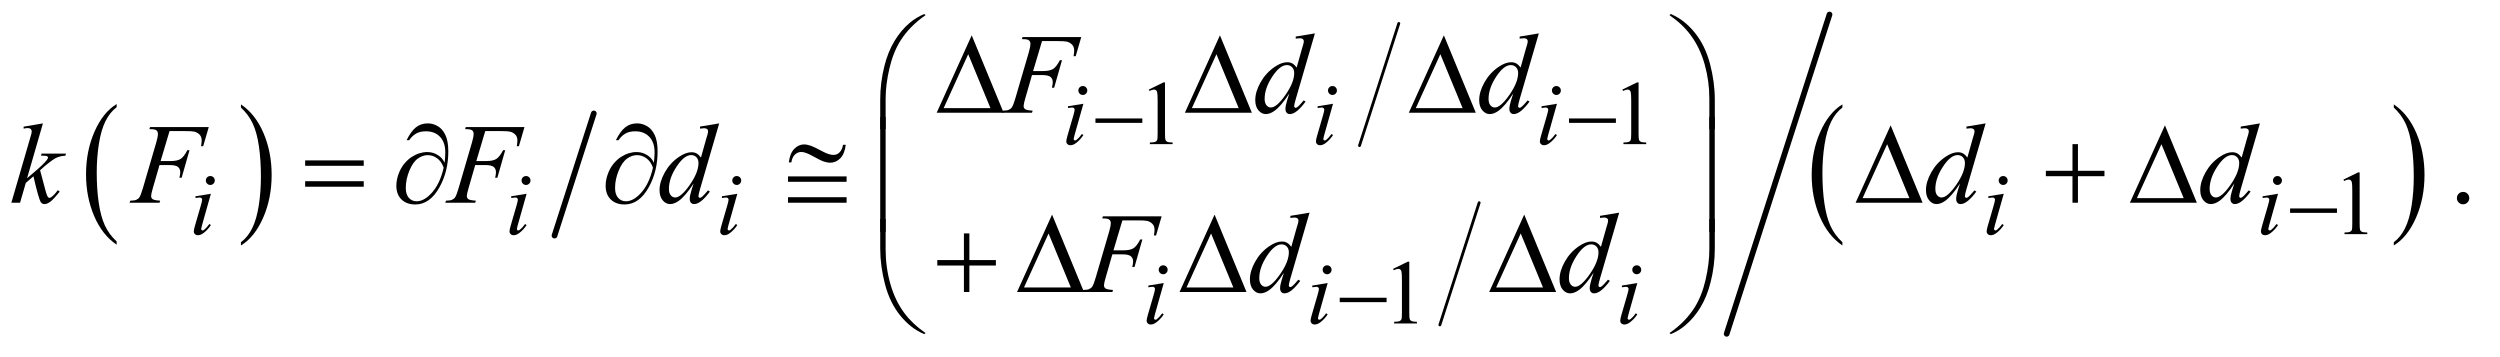 <?xml version="1.0" encoding="UTF-8"?>
<!DOCTYPE svg PUBLIC '-//W3C//DTD SVG 1.0//EN'
          'http://www.w3.org/TR/2001/REC-SVG-20010904/DTD/svg10.dtd'>
<svg stroke-dasharray="none" shape-rendering="auto" xmlns="http://www.w3.org/2000/svg" font-family="'Dialog'" text-rendering="auto" width="343" fill-opacity="1" color-interpolation="auto" color-rendering="auto" preserveAspectRatio="xMidYMid meet" font-size="12px" viewBox="0 0 343 49" fill="black" xmlns:xlink="http://www.w3.org/1999/xlink" stroke="black" image-rendering="auto" stroke-miterlimit="10" stroke-linecap="square" stroke-linejoin="miter" font-style="normal" stroke-width="1" height="49" stroke-dashoffset="0" font-weight="normal" stroke-opacity="1"
><!--Generated by the Batik Graphics2D SVG Generator--><defs id="genericDefs"
  /><g
  ><defs id="defs1"
    ><clipPath clipPathUnits="userSpaceOnUse" id="clipPath1"
      ><path d="M0.945 1.255 L218.358 1.255 L218.358 31.798 L0.945 31.798 L0.945 1.255 Z"
      /></clipPath
      ><clipPath clipPathUnits="userSpaceOnUse" id="clipPath2"
      ><path d="M30.176 40.082 L30.176 1015.918 L6976.292 1015.918 L6976.292 40.082 Z"
      /></clipPath
    ></defs
    ><g transform="scale(1.576,1.576) translate(-0.945,-1.255) matrix(0.031,0,0,0.031,0,0)"
    ><path d="M358.062 718.547 L358.062 727.672 Q317.406 700.125 294.742 646.828 Q272.078 593.531 272.078 530.156 Q272.078 464.25 295.914 410.109 Q319.75 355.969 358.062 332.656 L358.062 341.562 Q338.906 355.969 326.602 380.977 Q314.297 405.984 308.219 444.445 Q302.141 482.906 302.141 524.656 Q302.141 571.906 307.75 610.055 Q313.359 648.203 324.883 673.312 Q336.406 698.422 358.062 718.547 Z" stroke="none" clip-path="url(#clipPath2)"
    /></g
    ><g transform="matrix(0.049,0,0,0.049,-1.488,-1.977)"
    ><path d="M705.016 341.562 L705.016 332.656 Q745.656 360 768.32 413.297 Q790.984 466.594 790.984 529.953 Q790.984 595.859 767.156 650.109 Q743.328 704.359 705.016 727.672 L705.016 718.547 Q724.328 704.141 736.633 679.133 Q748.938 654.125 754.93 615.773 Q760.922 577.422 760.922 535.453 Q760.922 488.422 755.398 450.164 Q749.875 411.906 738.266 386.797 Q726.656 361.688 705.016 341.562 Z" stroke="none" clip-path="url(#clipPath2)"
    /></g
    ><g stroke-width="16" transform="matrix(0.049,0,0,0.049,-1.488,-1.977)" stroke-linejoin="round" stroke-linecap="round"
    ><line y2="700" fill="none" x1="1693" clip-path="url(#clipPath2)" x2="1583" y1="358"
    /></g
    ><g stroke-width="8" transform="matrix(0.049,0,0,0.049,-1.488,-1.977)" stroke-linejoin="round" stroke-linecap="round"
    ><line y2="448" fill="none" x1="3947" clip-path="url(#clipPath2)" x2="3837" y1="106"
    /></g
    ><g stroke-width="8" transform="matrix(0.049,0,0,0.049,-1.488,-1.977)" stroke-linejoin="round" stroke-linecap="round"
    ><line y2="950" fill="none" x1="4172" clip-path="url(#clipPath2)" x2="4062" y1="608"
    /></g
    ><g transform="matrix(0.049,0,0,0.049,-1.488,-1.977)"
    ><path d="M5189.062 718.547 L5189.062 727.672 Q5148.406 700.125 5125.742 646.828 Q5103.078 593.531 5103.078 530.156 Q5103.078 464.25 5126.914 410.109 Q5150.75 355.969 5189.062 332.656 L5189.062 341.562 Q5169.906 355.969 5157.602 380.977 Q5145.297 405.984 5139.219 444.445 Q5133.141 482.906 5133.141 524.656 Q5133.141 571.906 5138.75 610.055 Q5144.359 648.203 5155.883 673.312 Q5167.406 698.422 5189.062 718.547 Z" stroke="none" clip-path="url(#clipPath2)"
    /></g
    ><g transform="matrix(0.049,0,0,0.049,-1.488,-1.977)"
    ><path d="M6733.016 341.562 L6733.016 332.656 Q6773.656 360 6796.32 413.297 Q6818.984 466.594 6818.984 529.953 Q6818.984 595.859 6795.156 650.109 Q6771.328 704.359 6733.016 727.672 L6733.016 718.547 Q6752.328 704.141 6764.633 679.133 Q6776.938 654.125 6782.93 615.773 Q6788.922 577.422 6788.922 535.453 Q6788.922 488.422 6783.398 450.164 Q6777.875 411.906 6766.266 386.797 Q6754.656 361.688 6733.016 341.562 Z" stroke="none" clip-path="url(#clipPath2)"
    /></g
    ><g stroke-width="16" transform="matrix(0.049,0,0,0.049,-1.488,-1.977)" stroke-linejoin="round" stroke-linecap="round"
    ><line y2="975" fill="none" x1="5153" clip-path="url(#clipPath2)" x2="4865" y1="81"
    /></g
    ><g transform="matrix(0.049,0,0,0.049,-1.488,-1.977)"
    ><path d="M3247 291.125 L3288.25 271 L3292.375 271 L3292.375 414.125 Q3292.375 428.375 3293.562 431.875 Q3294.75 435.375 3298.5 437.25 Q3302.25 439.125 3313.75 439.375 L3313.75 444 L3250 444 L3250 439.375 Q3262 439.125 3265.5 437.312 Q3269 435.5 3270.375 432.438 Q3271.75 429.375 3271.75 414.125 L3271.75 322.625 Q3271.75 304.125 3270.5 298.875 Q3269.625 294.875 3267.312 293 Q3265 291.125 3261.75 291.125 Q3257.125 291.125 3248.875 295 L3247 291.125 ZM4573 291.125 L4614.25 271 L4618.375 271 L4618.375 414.125 Q4618.375 428.375 4619.562 431.875 Q4620.75 435.375 4624.5 437.25 Q4628.25 439.125 4639.75 439.375 L4639.75 444 L4576 444 L4576 439.375 Q4588 439.125 4591.5 437.312 Q4595 435.5 4596.375 432.438 Q4597.75 429.375 4597.75 414.125 L4597.75 322.625 Q4597.75 304.125 4596.5 298.875 Q4595.625 294.875 4593.312 293 Q4591 291.125 4587.75 291.125 Q4583.125 291.125 4574.875 295 L4573 291.125 Z" stroke="none" clip-path="url(#clipPath2)"
    /></g
    ><g transform="matrix(0.049,0,0,0.049,-1.488,-1.977)"
    ><path d="M6592 543.125 L6633.25 523 L6637.375 523 L6637.375 666.125 Q6637.375 680.375 6638.562 683.875 Q6639.75 687.375 6643.5 689.25 Q6647.25 691.125 6658.75 691.375 L6658.75 696 L6595 696 L6595 691.375 Q6607 691.125 6610.5 689.312 Q6614 687.5 6615.375 684.438 Q6616.75 681.375 6616.75 666.125 L6616.75 574.625 Q6616.75 556.125 6615.5 550.875 Q6614.625 546.875 6612.312 545 Q6610 543.125 6606.75 543.125 Q6602.125 543.125 6593.875 547 L6592 543.125 Z" stroke="none" clip-path="url(#clipPath2)"
    /></g
    ><g transform="matrix(0.049,0,0,0.049,-1.488,-1.977)"
    ><path d="M3931 793.125 L3972.25 773 L3976.375 773 L3976.375 916.125 Q3976.375 930.375 3977.562 933.875 Q3978.75 937.375 3982.5 939.25 Q3986.25 941.125 3997.75 941.375 L3997.75 946 L3934 946 L3934 941.375 Q3946 941.125 3949.5 939.312 Q3953 937.5 3954.375 934.438 Q3955.75 931.375 3955.75 916.125 L3955.75 824.625 Q3955.75 806.125 3954.5 800.875 Q3953.625 796.875 3951.312 795 Q3949 793.125 3945.75 793.125 Q3941.125 793.125 3932.875 797 L3931 793.125 Z" stroke="none" clip-path="url(#clipPath2)"
    /></g
    ><g transform="matrix(0.049,0,0,0.049,-1.488,-1.977)"
    ><path d="M6927 577.688 Q6934.344 577.688 6939.344 582.766 Q6944.344 587.844 6944.344 595.031 Q6944.344 602.219 6939.266 607.297 Q6934.188 612.375 6927 612.375 Q6919.812 612.375 6914.734 607.297 Q6909.656 602.219 6909.656 595.031 Q6909.656 587.688 6914.734 582.688 Q6919.812 577.688 6927 577.688 Z" stroke="none" clip-path="url(#clipPath2)"
    /></g
    ><g transform="matrix(0.049,0,0,0.049,-1.488,-1.977)"
    ><path d="M3062.25 281.25 Q3067.5 281.25 3071.125 284.875 Q3074.75 288.5 3074.75 293.75 Q3074.75 298.875 3071.062 302.562 Q3067.375 306.25 3062.25 306.25 Q3057.125 306.25 3053.438 302.562 Q3049.75 298.875 3049.75 293.75 Q3049.75 288.5 3053.375 284.875 Q3057 281.25 3062.25 281.25 ZM3063.875 330.875 L3039.125 418.5 Q3036.625 427.375 3036.625 429.125 Q3036.625 431.125 3037.812 432.375 Q3039 433.625 3040.625 433.625 Q3042.5 433.625 3045.125 431.625 Q3052.25 426 3059.5 415.625 L3063.875 418.5 Q3055.375 431.5 3043.875 440.375 Q3035.375 447 3027.625 447 Q3022.5 447 3019.25 443.938 Q3016 440.875 3016 436.25 Q3016 431.625 3019.125 420.875 L3035.375 364.875 Q3039.375 351.125 3039.375 347.625 Q3039.375 344.875 3037.438 343.125 Q3035.5 341.375 3032.125 341.375 Q3029.375 341.375 3020.75 342.75 L3020.75 337.875 L3063.875 330.875 ZM3761.25 281.25 Q3766.5 281.25 3770.125 284.875 Q3773.75 288.5 3773.75 293.75 Q3773.75 298.875 3770.062 302.562 Q3766.375 306.25 3761.25 306.25 Q3756.125 306.25 3752.438 302.562 Q3748.75 298.875 3748.75 293.75 Q3748.75 288.5 3752.375 284.875 Q3756 281.25 3761.25 281.25 ZM3762.875 330.875 L3738.125 418.5 Q3735.625 427.375 3735.625 429.125 Q3735.625 431.125 3736.812 432.375 Q3738 433.625 3739.625 433.625 Q3741.5 433.625 3744.125 431.625 Q3751.25 426 3758.5 415.625 L3762.875 418.5 Q3754.375 431.5 3742.875 440.375 Q3734.375 447 3726.625 447 Q3721.5 447 3718.25 443.938 Q3715 440.875 3715 436.25 Q3715 431.625 3718.125 420.875 L3734.375 364.875 Q3738.375 351.125 3738.375 347.625 Q3738.375 344.875 3736.438 343.125 Q3734.5 341.375 3731.125 341.375 Q3728.375 341.375 3719.75 342.75 L3719.75 337.875 L3762.875 330.875 ZM4388.25 281.25 Q4393.5 281.25 4397.125 284.875 Q4400.75 288.5 4400.75 293.75 Q4400.75 298.875 4397.062 302.562 Q4393.375 306.25 4388.25 306.25 Q4383.125 306.25 4379.438 302.562 Q4375.75 298.875 4375.75 293.75 Q4375.75 288.5 4379.375 284.875 Q4383 281.25 4388.25 281.25 ZM4389.875 330.875 L4365.125 418.5 Q4362.625 427.375 4362.625 429.125 Q4362.625 431.125 4363.812 432.375 Q4365 433.625 4366.625 433.625 Q4368.5 433.625 4371.125 431.625 Q4378.25 426 4385.5 415.625 L4389.875 418.5 Q4381.375 431.5 4369.875 440.375 Q4361.375 447 4353.625 447 Q4348.5 447 4345.25 443.938 Q4342 440.875 4342 436.25 Q4342 431.625 4345.125 420.875 L4361.375 364.875 Q4365.375 351.125 4365.375 347.625 Q4365.375 344.875 4363.438 343.125 Q4361.5 341.375 4358.125 341.375 Q4355.375 341.375 4346.75 342.75 L4346.75 337.875 L4389.875 330.875 Z" stroke="none" clip-path="url(#clipPath2)"
    /></g
    ><g transform="matrix(0.049,0,0,0.049,-1.488,-1.977)"
    ><path d="M619.25 533.25 Q624.5 533.25 628.125 536.875 Q631.75 540.5 631.75 545.75 Q631.75 550.875 628.062 554.562 Q624.375 558.25 619.25 558.25 Q614.125 558.25 610.438 554.562 Q606.75 550.875 606.75 545.75 Q606.75 540.5 610.375 536.875 Q614 533.25 619.25 533.25 ZM620.875 582.875 L596.125 670.5 Q593.625 679.375 593.625 681.125 Q593.625 683.125 594.812 684.375 Q596 685.625 597.625 685.625 Q599.5 685.625 602.125 683.625 Q609.25 678 616.5 667.625 L620.875 670.5 Q612.375 683.5 600.875 692.375 Q592.375 699 584.625 699 Q579.5 699 576.25 695.938 Q573 692.875 573 688.25 Q573 683.625 576.125 672.875 L592.375 616.875 Q596.375 603.125 596.375 599.625 Q596.375 596.875 594.438 595.125 Q592.5 593.375 589.125 593.375 Q586.375 593.375 577.75 594.75 L577.75 589.875 L620.875 582.875 ZM1503.25 533.25 Q1508.5 533.25 1512.125 536.875 Q1515.75 540.5 1515.75 545.75 Q1515.75 550.875 1512.062 554.562 Q1508.375 558.25 1503.25 558.25 Q1498.125 558.25 1494.438 554.562 Q1490.75 550.875 1490.75 545.75 Q1490.75 540.5 1494.375 536.875 Q1498 533.25 1503.25 533.25 ZM1504.875 582.875 L1480.125 670.5 Q1477.625 679.375 1477.625 681.125 Q1477.625 683.125 1478.812 684.375 Q1480 685.625 1481.625 685.625 Q1483.5 685.625 1486.125 683.625 Q1493.25 678 1500.5 667.625 L1504.875 670.5 Q1496.375 683.5 1484.875 692.375 Q1476.375 699 1468.625 699 Q1463.5 699 1460.25 695.938 Q1457 692.875 1457 688.25 Q1457 683.625 1460.125 672.875 L1476.375 616.875 Q1480.375 603.125 1480.375 599.625 Q1480.375 596.875 1478.438 595.125 Q1476.5 593.375 1473.125 593.375 Q1470.375 593.375 1461.75 594.75 L1461.75 589.875 L1504.875 582.875 ZM2093.25 533.25 Q2098.5 533.25 2102.125 536.875 Q2105.75 540.5 2105.75 545.75 Q2105.75 550.875 2102.062 554.562 Q2098.375 558.25 2093.25 558.25 Q2088.125 558.25 2084.438 554.562 Q2080.75 550.875 2080.75 545.75 Q2080.75 540.5 2084.375 536.875 Q2088 533.25 2093.25 533.25 ZM2094.875 582.875 L2070.125 670.5 Q2067.625 679.375 2067.625 681.125 Q2067.625 683.125 2068.812 684.375 Q2070 685.625 2071.625 685.625 Q2073.5 685.625 2076.125 683.625 Q2083.25 678 2090.5 667.625 L2094.875 670.5 Q2086.375 683.5 2074.875 692.375 Q2066.375 699 2058.625 699 Q2053.5 699 2050.25 695.938 Q2047 692.875 2047 688.25 Q2047 683.625 2050.125 672.875 L2066.375 616.875 Q2070.375 603.125 2070.375 599.625 Q2070.375 596.875 2068.438 595.125 Q2066.5 593.375 2063.125 593.375 Q2060.375 593.375 2051.75 594.75 L2051.75 589.875 L2094.875 582.875 ZM5639.25 533.25 Q5644.5 533.25 5648.125 536.875 Q5651.75 540.5 5651.75 545.75 Q5651.75 550.875 5648.062 554.562 Q5644.375 558.25 5639.25 558.25 Q5634.125 558.25 5630.438 554.562 Q5626.75 550.875 5626.75 545.75 Q5626.75 540.5 5630.375 536.875 Q5634 533.25 5639.25 533.25 ZM5640.875 582.875 L5616.125 670.5 Q5613.625 679.375 5613.625 681.125 Q5613.625 683.125 5614.812 684.375 Q5616 685.625 5617.625 685.625 Q5619.5 685.625 5622.125 683.625 Q5629.25 678 5636.5 667.625 L5640.875 670.5 Q5632.375 683.5 5620.875 692.375 Q5612.375 699 5604.625 699 Q5599.5 699 5596.25 695.938 Q5593 692.875 5593 688.25 Q5593 683.625 5596.125 672.875 L5612.375 616.875 Q5616.375 603.125 5616.375 599.625 Q5616.375 596.875 5614.438 595.125 Q5612.5 593.375 5609.125 593.375 Q5606.375 593.375 5597.75 594.75 L5597.75 589.875 L5640.875 582.875 ZM6407.25 533.25 Q6412.5 533.25 6416.125 536.875 Q6419.75 540.5 6419.75 545.75 Q6419.75 550.875 6416.062 554.562 Q6412.375 558.25 6407.25 558.25 Q6402.125 558.25 6398.438 554.562 Q6394.75 550.875 6394.75 545.75 Q6394.75 540.5 6398.375 536.875 Q6402 533.25 6407.25 533.25 ZM6408.875 582.875 L6384.125 670.5 Q6381.625 679.375 6381.625 681.125 Q6381.625 683.125 6382.812 684.375 Q6384 685.625 6385.625 685.625 Q6387.5 685.625 6390.125 683.625 Q6397.25 678 6404.5 667.625 L6408.875 670.5 Q6400.375 683.5 6388.875 692.375 Q6380.375 699 6372.625 699 Q6367.5 699 6364.25 695.938 Q6361 692.875 6361 688.25 Q6361 683.625 6364.125 672.875 L6380.375 616.875 Q6384.375 603.125 6384.375 599.625 Q6384.375 596.875 6382.438 595.125 Q6380.5 593.375 6377.125 593.375 Q6374.375 593.375 6365.75 594.75 L6365.75 589.875 L6408.875 582.875 Z" stroke="none" clip-path="url(#clipPath2)"
    /></g
    ><g transform="matrix(0.049,0,0,0.049,-1.488,-1.977)"
    ><path d="M3287.25 783.25 Q3292.5 783.25 3296.125 786.875 Q3299.75 790.5 3299.75 795.75 Q3299.75 800.875 3296.062 804.562 Q3292.375 808.25 3287.25 808.25 Q3282.125 808.25 3278.438 804.562 Q3274.75 800.875 3274.75 795.75 Q3274.75 790.5 3278.375 786.875 Q3282 783.25 3287.25 783.25 ZM3288.875 832.875 L3264.125 920.5 Q3261.625 929.375 3261.625 931.125 Q3261.625 933.125 3262.812 934.375 Q3264 935.625 3265.625 935.625 Q3267.5 935.625 3270.125 933.625 Q3277.25 928 3284.5 917.625 L3288.875 920.5 Q3280.375 933.5 3268.875 942.375 Q3260.375 949 3252.625 949 Q3247.5 949 3244.25 945.938 Q3241 942.875 3241 938.25 Q3241 933.625 3244.125 922.875 L3260.375 866.875 Q3264.375 853.125 3264.375 849.625 Q3264.375 846.875 3262.438 845.125 Q3260.5 843.375 3257.125 843.375 Q3254.375 843.375 3245.75 844.75 L3245.75 839.875 L3288.875 832.875 ZM3746.25 783.25 Q3751.5 783.25 3755.125 786.875 Q3758.75 790.5 3758.75 795.75 Q3758.75 800.875 3755.062 804.562 Q3751.375 808.25 3746.25 808.25 Q3741.125 808.25 3737.438 804.562 Q3733.75 800.875 3733.75 795.75 Q3733.75 790.5 3737.375 786.875 Q3741 783.25 3746.25 783.25 ZM3747.875 832.875 L3723.125 920.5 Q3720.625 929.375 3720.625 931.125 Q3720.625 933.125 3721.812 934.375 Q3723 935.625 3724.625 935.625 Q3726.5 935.625 3729.125 933.625 Q3736.25 928 3743.5 917.625 L3747.875 920.5 Q3739.375 933.5 3727.875 942.375 Q3719.375 949 3711.625 949 Q3706.5 949 3703.25 945.938 Q3700 942.875 3700 938.25 Q3700 933.625 3703.125 922.875 L3719.375 866.875 Q3723.375 853.125 3723.375 849.625 Q3723.375 846.875 3721.438 845.125 Q3719.5 843.375 3716.125 843.375 Q3713.375 843.375 3704.75 844.75 L3704.75 839.875 L3747.875 832.875 ZM4613.25 783.25 Q4618.5 783.25 4622.125 786.875 Q4625.75 790.5 4625.75 795.75 Q4625.75 800.875 4622.062 804.562 Q4618.375 808.25 4613.25 808.25 Q4608.125 808.25 4604.438 804.562 Q4600.75 800.875 4600.75 795.75 Q4600.75 790.5 4604.375 786.875 Q4608 783.25 4613.25 783.25 ZM4614.875 832.875 L4590.125 920.5 Q4587.625 929.375 4587.625 931.125 Q4587.625 933.125 4588.812 934.375 Q4590 935.625 4591.625 935.625 Q4593.5 935.625 4596.125 933.625 Q4603.25 928 4610.5 917.625 L4614.875 920.5 Q4606.375 933.5 4594.875 942.375 Q4586.375 949 4578.625 949 Q4573.5 949 4570.25 945.938 Q4567 942.875 4567 938.25 Q4567 933.625 4570.125 922.875 L4586.375 866.875 Q4590.375 853.125 4590.375 849.625 Q4590.375 846.875 4588.438 845.125 Q4586.5 843.375 4583.125 843.375 Q4580.375 843.375 4571.75 844.75 L4571.75 839.875 L4614.875 832.875 Z" stroke="none" clip-path="url(#clipPath2)"
    /></g
    ><g transform="matrix(0.049,0,0,0.049,-1.488,-1.977)"
    ><path d="M2948.062 155.375 L2923.062 239.281 L2950.875 239.281 Q2969.625 239.281 2978.922 233.5 Q2988.219 227.719 2998.062 208.812 L3004 208.812 L2981.969 286 L2975.719 286 Q2978.062 276.625 2978.062 270.531 Q2978.062 261 2971.734 255.766 Q2965.406 250.531 2948.062 250.531 L2919.938 250.531 L2901.5 314.438 Q2896.5 331.469 2896.5 337.094 Q2896.5 342.875 2900.797 346 Q2905.094 349.125 2921.812 350.219 L2919.938 356 L2836.188 356 L2838.219 350.219 Q2850.406 349.906 2854.469 348.031 Q2860.719 345.375 2863.688 340.844 Q2867.906 334.438 2873.688 314.438 L2911.031 186.781 Q2915.562 171.312 2915.562 162.562 Q2915.562 158.5 2913.531 155.609 Q2911.5 152.719 2907.516 151.312 Q2903.531 149.906 2891.656 149.906 L2893.531 144.125 L3057.906 144.125 L3042.281 197.719 L3036.344 197.719 Q3038.062 188.031 3038.062 181.781 Q3038.062 171.469 3032.359 165.453 Q3026.656 159.438 3017.75 156.938 Q3011.5 155.375 2989.781 155.375 L2948.062 155.375 ZM3712.125 133.812 L3658.375 318.188 Q3654 333.188 3654 337.875 Q3654 339.438 3655.328 340.844 Q3656.656 342.25 3658.062 342.25 Q3660.094 342.25 3662.906 340.219 Q3668.219 336.469 3680.719 321.469 L3686.031 324.75 Q3674.781 340.375 3663.297 350.062 Q3651.812 359.75 3641.812 359.75 Q3636.5 359.75 3633.062 356 Q3629.625 352.25 3629.625 345.375 Q3629.625 336.469 3634.312 321.469 L3640.406 302.094 Q3617.75 337.094 3599.156 350.531 Q3586.344 359.75 3574.625 359.75 Q3562.75 359.75 3553.922 349.203 Q3545.094 338.656 3545.094 320.531 Q3545.094 297.25 3559.938 270.844 Q3574.781 244.438 3599.156 227.875 Q3618.375 214.594 3634.469 214.594 Q3642.906 214.594 3649 218.031 Q3655.094 221.469 3661.031 229.438 L3676.344 175.062 Q3678.062 169.281 3679.156 165.844 Q3681.031 159.594 3681.031 155.531 Q3681.031 152.25 3678.688 150.062 Q3675.406 147.406 3670.25 147.406 Q3666.656 147.406 3658.375 148.5 L3658.375 142.719 L3712.125 133.812 ZM3654.156 244.75 Q3654.156 234.75 3648.375 228.656 Q3642.594 222.562 3633.688 222.562 Q3614 222.562 3592.672 255.062 Q3571.344 287.562 3571.344 317.25 Q3571.344 328.969 3576.5 335.141 Q3581.656 341.312 3588.844 341.312 Q3605.094 341.312 3629.625 306.156 Q3654.156 271 3654.156 244.75 ZM4339.125 133.812 L4285.375 318.188 Q4281 333.188 4281 337.875 Q4281 339.438 4282.328 340.844 Q4283.656 342.25 4285.062 342.25 Q4287.094 342.25 4289.906 340.219 Q4295.219 336.469 4307.719 321.469 L4313.031 324.75 Q4301.781 340.375 4290.297 350.062 Q4278.812 359.75 4268.812 359.75 Q4263.5 359.75 4260.062 356 Q4256.625 352.25 4256.625 345.375 Q4256.625 336.469 4261.312 321.469 L4267.406 302.094 Q4244.75 337.094 4226.156 350.531 Q4213.344 359.75 4201.625 359.75 Q4189.75 359.75 4180.922 349.203 Q4172.094 338.656 4172.094 320.531 Q4172.094 297.25 4186.938 270.844 Q4201.781 244.438 4226.156 227.875 Q4245.375 214.594 4261.469 214.594 Q4269.906 214.594 4276 218.031 Q4282.094 221.469 4288.031 229.438 L4303.344 175.062 Q4305.062 169.281 4306.156 165.844 Q4308.031 159.594 4308.031 155.531 Q4308.031 152.25 4305.688 150.062 Q4302.406 147.406 4297.25 147.406 Q4293.656 147.406 4285.375 148.5 L4285.375 142.719 L4339.125 133.812 ZM4281.156 244.75 Q4281.156 234.75 4275.375 228.656 Q4269.594 222.562 4260.688 222.562 Q4241 222.562 4219.672 255.062 Q4198.344 287.562 4198.344 317.25 Q4198.344 328.969 4203.5 335.141 Q4208.656 341.312 4215.844 341.312 Q4232.094 341.312 4256.625 306.156 Q4281.156 271 4281.156 244.75 Z" stroke="none" clip-path="url(#clipPath2)"
    /></g
    ><g transform="matrix(0.049,0,0,0.049,-1.488,-1.977)"
    ><path d="M150.562 385.812 L106.188 539.406 L124 524.25 Q153.219 499.562 161.969 487.688 Q164.781 483.781 164.781 481.75 Q164.781 480.344 163.844 479.094 Q162.906 477.844 160.172 477.062 Q157.438 476.281 150.562 476.281 L145.094 476.281 L146.812 470.344 L215.094 470.344 L213.531 476.281 Q201.812 476.906 193.297 479.953 Q184.781 483 176.812 488.938 Q161.031 500.656 156.031 505.188 L142.594 517.062 Q146.031 528.312 151.031 548.469 Q159.469 581.906 162.438 588.156 Q165.406 594.406 168.531 594.406 Q171.188 594.406 174.781 591.75 Q182.906 585.812 192.125 572.844 L197.594 576.75 Q180.562 598.156 171.5 604.953 Q162.438 611.75 154.938 611.75 Q148.375 611.75 144.781 606.594 Q138.531 597.375 124 533.938 L102.594 552.531 L86.5 608 L62.125 608 L114 429.719 L118.375 414.562 Q119.156 410.656 119.156 407.688 Q119.156 403.938 116.266 401.438 Q113.375 398.938 107.906 398.938 Q104.312 398.938 96.5 400.5 L96.5 395.031 L150.562 385.812 ZM505.062 407.375 L480.062 491.281 L507.875 491.281 Q526.625 491.281 535.922 485.5 Q545.219 479.719 555.062 460.812 L561 460.812 L538.969 538 L532.719 538 Q535.062 528.625 535.062 522.531 Q535.062 513 528.734 507.766 Q522.406 502.531 505.062 502.531 L476.938 502.531 L458.5 566.438 Q453.5 583.469 453.5 589.094 Q453.5 594.875 457.797 598 Q462.094 601.125 478.812 602.219 L476.938 608 L393.188 608 L395.219 602.219 Q407.406 601.906 411.469 600.031 Q417.719 597.375 420.688 592.844 Q424.906 586.438 430.688 566.438 L468.031 438.781 Q472.562 423.312 472.562 414.562 Q472.562 410.5 470.531 407.609 Q468.5 404.719 464.516 403.312 Q460.531 401.906 448.656 401.906 L450.531 396.125 L614.906 396.125 L599.281 449.719 L593.344 449.719 Q595.062 440.031 595.062 433.781 Q595.062 423.469 589.359 417.453 Q583.656 411.438 574.75 408.938 Q568.5 407.375 546.781 407.375 L505.062 407.375 ZM1389.062 407.375 L1364.062 491.281 L1391.875 491.281 Q1410.625 491.281 1419.922 485.5 Q1429.219 479.719 1439.062 460.812 L1445 460.812 L1422.969 538 L1416.719 538 Q1419.062 528.625 1419.062 522.531 Q1419.062 513 1412.734 507.766 Q1406.406 502.531 1389.062 502.531 L1360.938 502.531 L1342.5 566.438 Q1337.5 583.469 1337.5 589.094 Q1337.5 594.875 1341.797 598 Q1346.094 601.125 1362.812 602.219 L1360.938 608 L1277.188 608 L1279.219 602.219 Q1291.406 601.906 1295.469 600.031 Q1301.719 597.375 1304.688 592.844 Q1308.906 586.438 1314.688 566.438 L1352.031 438.781 Q1356.562 423.312 1356.562 414.562 Q1356.562 410.5 1354.531 407.609 Q1352.5 404.719 1348.516 403.312 Q1344.531 401.906 1332.656 401.906 L1334.531 396.125 L1498.906 396.125 L1483.281 449.719 L1477.344 449.719 Q1479.062 440.031 1479.062 433.781 Q1479.062 423.469 1473.359 417.453 Q1467.656 411.438 1458.75 408.938 Q1452.5 407.375 1430.781 407.375 L1389.062 407.375 ZM2044.125 385.812 L1990.375 570.188 Q1986 585.188 1986 589.875 Q1986 591.438 1987.328 592.844 Q1988.656 594.25 1990.062 594.25 Q1992.094 594.25 1994.906 592.219 Q2000.219 588.469 2012.719 573.469 L2018.031 576.75 Q2006.781 592.375 1995.297 602.062 Q1983.812 611.75 1973.812 611.75 Q1968.5 611.75 1965.062 608 Q1961.625 604.25 1961.625 597.375 Q1961.625 588.469 1966.312 573.469 L1972.406 554.094 Q1949.75 589.094 1931.156 602.531 Q1918.344 611.75 1906.625 611.75 Q1894.75 611.75 1885.922 601.203 Q1877.094 590.656 1877.094 572.531 Q1877.094 549.25 1891.938 522.844 Q1906.781 496.438 1931.156 479.875 Q1950.375 466.594 1966.469 466.594 Q1974.906 466.594 1981 470.031 Q1987.094 473.469 1993.031 481.438 L2008.344 427.062 Q2010.062 421.281 2011.156 417.844 Q2013.031 411.594 2013.031 407.531 Q2013.031 404.25 2010.688 402.062 Q2007.406 399.406 2002.25 399.406 Q1998.656 399.406 1990.375 400.5 L1990.375 394.719 L2044.125 385.812 ZM1986.156 496.75 Q1986.156 486.75 1980.375 480.656 Q1974.594 474.562 1965.688 474.562 Q1946 474.562 1924.672 507.062 Q1903.344 539.562 1903.344 569.25 Q1903.344 580.969 1908.5 587.141 Q1913.656 593.312 1920.844 593.312 Q1937.094 593.312 1961.625 558.156 Q1986.156 523 1986.156 496.75 ZM5590.125 385.812 L5536.375 570.188 Q5532 585.188 5532 589.875 Q5532 591.438 5533.328 592.844 Q5534.656 594.25 5536.062 594.25 Q5538.094 594.25 5540.906 592.219 Q5546.219 588.469 5558.719 573.469 L5564.031 576.75 Q5552.781 592.375 5541.297 602.062 Q5529.812 611.75 5519.812 611.75 Q5514.5 611.75 5511.062 608 Q5507.625 604.25 5507.625 597.375 Q5507.625 588.469 5512.312 573.469 L5518.406 554.094 Q5495.75 589.094 5477.156 602.531 Q5464.344 611.75 5452.625 611.75 Q5440.75 611.75 5431.922 601.203 Q5423.094 590.656 5423.094 572.531 Q5423.094 549.25 5437.938 522.844 Q5452.781 496.438 5477.156 479.875 Q5496.375 466.594 5512.469 466.594 Q5520.906 466.594 5527 470.031 Q5533.094 473.469 5539.031 481.438 L5554.344 427.062 Q5556.062 421.281 5557.156 417.844 Q5559.031 411.594 5559.031 407.531 Q5559.031 404.25 5556.688 402.062 Q5553.406 399.406 5548.25 399.406 Q5544.656 399.406 5536.375 400.5 L5536.375 394.719 L5590.125 385.812 ZM5532.156 496.75 Q5532.156 486.75 5526.375 480.656 Q5520.594 474.562 5511.688 474.562 Q5492 474.562 5470.672 507.062 Q5449.344 539.562 5449.344 569.25 Q5449.344 580.969 5454.5 587.141 Q5459.656 593.312 5466.844 593.312 Q5483.094 593.312 5507.625 558.156 Q5532.156 523 5532.156 496.75 ZM6358.125 385.812 L6304.375 570.188 Q6300 585.188 6300 589.875 Q6300 591.438 6301.328 592.844 Q6302.656 594.25 6304.062 594.25 Q6306.094 594.25 6308.906 592.219 Q6314.219 588.469 6326.719 573.469 L6332.031 576.75 Q6320.781 592.375 6309.297 602.062 Q6297.812 611.75 6287.812 611.75 Q6282.5 611.75 6279.062 608 Q6275.625 604.25 6275.625 597.375 Q6275.625 588.469 6280.312 573.469 L6286.406 554.094 Q6263.75 589.094 6245.156 602.531 Q6232.344 611.75 6220.625 611.75 Q6208.75 611.75 6199.922 601.203 Q6191.094 590.656 6191.094 572.531 Q6191.094 549.25 6205.938 522.844 Q6220.781 496.438 6245.156 479.875 Q6264.375 466.594 6280.469 466.594 Q6288.906 466.594 6295 470.031 Q6301.094 473.469 6307.031 481.438 L6322.344 427.062 Q6324.062 421.281 6325.156 417.844 Q6327.031 411.594 6327.031 407.531 Q6327.031 404.25 6324.688 402.062 Q6321.406 399.406 6316.25 399.406 Q6312.656 399.406 6304.375 400.5 L6304.375 394.719 L6358.125 385.812 ZM6300.156 496.75 Q6300.156 486.75 6294.375 480.656 Q6288.594 474.562 6279.688 474.562 Q6260 474.562 6238.672 507.062 Q6217.344 539.562 6217.344 569.25 Q6217.344 580.969 6222.5 587.141 Q6227.656 593.312 6234.844 593.312 Q6251.094 593.312 6275.625 558.156 Q6300.156 523 6300.156 496.75 Z" stroke="none" clip-path="url(#clipPath2)"
    /></g
    ><g transform="matrix(0.049,0,0,0.049,-1.488,-1.977)"
    ><path d="M3173.062 657.375 L3148.062 741.281 L3175.875 741.281 Q3194.625 741.281 3203.922 735.5 Q3213.219 729.719 3223.062 710.812 L3229 710.812 L3206.969 788 L3200.719 788 Q3203.062 778.625 3203.062 772.531 Q3203.062 763 3196.734 757.766 Q3190.406 752.531 3173.062 752.531 L3144.938 752.531 L3126.5 816.438 Q3121.5 833.469 3121.5 839.094 Q3121.5 844.875 3125.797 848 Q3130.094 851.125 3146.812 852.219 L3144.938 858 L3061.188 858 L3063.219 852.219 Q3075.406 851.906 3079.469 850.031 Q3085.719 847.375 3088.688 842.844 Q3092.906 836.438 3098.688 816.438 L3136.031 688.781 Q3140.562 673.312 3140.562 664.562 Q3140.562 660.5 3138.531 657.609 Q3136.5 654.719 3132.516 653.312 Q3128.531 651.906 3116.656 651.906 L3118.531 646.125 L3282.906 646.125 L3267.281 699.719 L3261.344 699.719 Q3263.062 690.031 3263.062 683.781 Q3263.062 673.469 3257.359 667.453 Q3251.656 661.438 3242.75 658.938 Q3236.5 657.375 3214.781 657.375 L3173.062 657.375 ZM3697.125 635.812 L3643.375 820.188 Q3639 835.188 3639 839.875 Q3639 841.438 3640.328 842.844 Q3641.656 844.25 3643.062 844.25 Q3645.094 844.25 3647.906 842.219 Q3653.219 838.469 3665.719 823.469 L3671.031 826.75 Q3659.781 842.375 3648.297 852.062 Q3636.812 861.75 3626.812 861.75 Q3621.5 861.75 3618.062 858 Q3614.625 854.25 3614.625 847.375 Q3614.625 838.469 3619.312 823.469 L3625.406 804.094 Q3602.75 839.094 3584.156 852.531 Q3571.344 861.75 3559.625 861.75 Q3547.75 861.75 3538.922 851.203 Q3530.094 840.656 3530.094 822.531 Q3530.094 799.25 3544.938 772.844 Q3559.781 746.438 3584.156 729.875 Q3603.375 716.594 3619.469 716.594 Q3627.906 716.594 3634 720.031 Q3640.094 723.469 3646.031 731.438 L3661.344 677.062 Q3663.062 671.281 3664.156 667.844 Q3666.031 661.594 3666.031 657.531 Q3666.031 654.25 3663.688 652.062 Q3660.406 649.406 3655.25 649.406 Q3651.656 649.406 3643.375 650.5 L3643.375 644.719 L3697.125 635.812 ZM3639.156 746.75 Q3639.156 736.75 3633.375 730.656 Q3627.594 724.562 3618.688 724.562 Q3599 724.562 3577.672 757.062 Q3556.344 789.562 3556.344 819.25 Q3556.344 830.969 3561.5 837.141 Q3566.656 843.312 3573.844 843.312 Q3590.094 843.312 3614.625 808.156 Q3639.156 773 3639.156 746.75 ZM4564.125 635.812 L4510.375 820.188 Q4506 835.188 4506 839.875 Q4506 841.438 4507.328 842.844 Q4508.656 844.25 4510.062 844.25 Q4512.094 844.25 4514.906 842.219 Q4520.219 838.469 4532.719 823.469 L4538.031 826.75 Q4526.781 842.375 4515.297 852.062 Q4503.812 861.75 4493.812 861.75 Q4488.5 861.75 4485.062 858 Q4481.625 854.25 4481.625 847.375 Q4481.625 838.469 4486.312 823.469 L4492.406 804.094 Q4469.75 839.094 4451.156 852.531 Q4438.344 861.75 4426.625 861.75 Q4414.75 861.75 4405.922 851.203 Q4397.094 840.656 4397.094 822.531 Q4397.094 799.25 4411.938 772.844 Q4426.781 746.438 4451.156 729.875 Q4470.375 716.594 4486.469 716.594 Q4494.906 716.594 4501 720.031 Q4507.094 723.469 4513.031 731.438 L4528.344 677.062 Q4530.062 671.281 4531.156 667.844 Q4533.031 661.594 4533.031 657.531 Q4533.031 654.25 4530.688 652.062 Q4527.406 649.406 4522.25 649.406 Q4518.656 649.406 4510.375 650.5 L4510.375 644.719 L4564.125 635.812 ZM4506.156 746.75 Q4506.156 736.75 4500.375 730.656 Q4494.594 724.562 4485.688 724.562 Q4466 724.562 4444.672 757.062 Q4423.344 789.562 4423.344 819.25 Q4423.344 830.969 4428.5 837.141 Q4433.656 843.312 4440.844 843.312 Q4457.094 843.312 4481.625 808.156 Q4506.156 773 4506.156 746.75 Z" stroke="none" clip-path="url(#clipPath2)"
    /></g
    ><g transform="matrix(0.049,0,0,0.049,-1.488,-1.977)"
    ><path d="M3097.625 372 L3228.875 372 L3228.875 384.375 L3097.625 384.375 L3097.625 372 ZM4423.625 372 L4554.875 372 L4554.875 384.375 L4423.625 384.375 L4423.625 372 Z" stroke="none" clip-path="url(#clipPath2)"
    /></g
    ><g transform="matrix(0.049,0,0,0.049,-1.488,-1.977)"
    ><path d="M6442.625 624 L6573.875 624 L6573.875 636.375 L6442.625 636.375 L6442.625 624 Z" stroke="none" clip-path="url(#clipPath2)"
    /></g
    ><g transform="matrix(0.049,0,0,0.049,-1.488,-1.977)"
    ><path d="M3781.625 874 L3912.875 874 L3912.875 886.375 L3781.625 886.375 L3781.625 874 Z" stroke="none" clip-path="url(#clipPath2)"
    /></g
    ><g transform="matrix(0.049,0,0,0.049,-1.488,-1.977)"
    ><path d="M2840.562 356 L2653.062 356 L2751.188 139.281 L2840.562 356 ZM2803.688 343.188 L2741.344 192.094 L2672.594 343.188 L2803.688 343.188 ZM3535.562 356 L3348.062 356 L3446.188 139.281 L3535.562 356 ZM3498.688 343.188 L3436.344 192.094 L3367.594 343.188 L3498.688 343.188 ZM4162.562 356 L3975.062 356 L4073.188 139.281 L4162.562 356 ZM4125.688 343.188 L4063.344 192.094 L3994.594 343.188 L4125.688 343.188 Z" stroke="none" clip-path="url(#clipPath2)"
    /></g
    ><g transform="matrix(0.049,0,0,0.049,-1.488,-1.977)"
    ><path d="M2494.969 401.938 L2494.969 319.75 Q2494.969 271.625 2506.688 225.219 Q2516.688 185.375 2534.891 155.219 Q2553.094 125.062 2577.469 104.438 Q2595.281 89.281 2618.25 79.594 L2621.844 82.875 Q2577.781 113.188 2551.844 153.969 Q2531.219 186.625 2520.672 232.25 Q2510.125 277.875 2510.125 316.625 L2510.125 401.938 L2494.969 401.938 ZM4831.844 401.938 L4816.531 401.938 L4816.531 316.625 Q4816.531 267.25 4803.406 220.531 Q4790.281 173.812 4764.031 138.5 Q4741.375 107.875 4704.969 82.875 L4708.562 79.594 Q4746.219 95.375 4775.516 131.469 Q4804.812 167.562 4818.328 218.891 Q4831.844 270.219 4831.844 319.75 L4831.844 401.938 Z" stroke="none" clip-path="url(#clipPath2)"
    /></g
    ><g transform="matrix(0.049,0,0,0.049,-1.488,-1.977)"
    ><path d="M884.781 489.406 L1048.844 489.406 L1048.844 504.562 L884.781 504.562 L884.781 489.406 ZM884.781 547.688 L1048.844 547.688 L1048.844 563.156 L884.781 563.156 L884.781 547.688 ZM1275.312 495.969 Q1277.188 478.312 1277.188 467.062 Q1277.188 438.938 1262.422 423.469 Q1247.656 408 1223.125 408 Q1206.562 408 1195.625 414.25 Q1184.688 420.5 1176.094 432.844 L1168.906 432.844 Q1180.938 408.156 1194.844 396.984 Q1208.75 385.812 1228.438 385.812 Q1242.5 385.812 1255.859 393.469 Q1269.219 401.125 1277.422 418.156 Q1285.625 435.188 1285.625 464.406 Q1285.625 519.562 1261.562 563.469 Q1234.688 612.844 1193.125 612.844 Q1168.75 612.844 1154.453 598.781 Q1140.156 584.719 1140.156 560.5 Q1140.156 544.406 1146.25 527.609 Q1152.344 510.812 1162.266 498.859 Q1172.188 486.906 1182.891 479.953 Q1193.594 473 1204.609 469.562 Q1215.625 466.125 1226.25 466.125 Q1239.219 466.125 1249.531 470.969 Q1259.844 475.812 1266.719 483 Q1270.938 487.375 1275.312 495.969 ZM1272.656 509.875 Q1266.562 492.531 1254.453 483.625 Q1242.344 474.719 1227.812 474.719 Q1213.75 474.719 1200.078 484.484 Q1186.406 494.25 1176.484 518.547 Q1166.562 542.844 1166.562 566.594 Q1166.562 584.719 1175.156 594.328 Q1183.75 603.938 1197.031 603.938 Q1216.25 603.938 1236.25 583.625 Q1261.719 557.688 1272.656 509.875 ZM1861.312 495.969 Q1863.188 478.312 1863.188 467.062 Q1863.188 438.938 1848.422 423.469 Q1833.656 408 1809.125 408 Q1792.562 408 1781.625 414.25 Q1770.688 420.5 1762.094 432.844 L1754.906 432.844 Q1766.938 408.156 1780.844 396.984 Q1794.75 385.812 1814.438 385.812 Q1828.5 385.812 1841.859 393.469 Q1855.219 401.125 1863.422 418.156 Q1871.625 435.188 1871.625 464.406 Q1871.625 519.562 1847.562 563.469 Q1820.688 612.844 1779.125 612.844 Q1754.75 612.844 1740.453 598.781 Q1726.156 584.719 1726.156 560.5 Q1726.156 544.406 1732.25 527.609 Q1738.344 510.812 1748.266 498.859 Q1758.188 486.906 1768.891 479.953 Q1779.594 473 1790.609 469.562 Q1801.625 466.125 1812.25 466.125 Q1825.219 466.125 1835.531 470.969 Q1845.844 475.812 1852.719 483 Q1856.938 487.375 1861.312 495.969 ZM1858.656 509.875 Q1852.562 492.531 1840.453 483.625 Q1828.344 474.719 1813.812 474.719 Q1799.75 474.719 1786.078 484.484 Q1772.406 494.25 1762.484 518.547 Q1752.562 542.844 1752.562 566.594 Q1752.562 584.719 1761.156 594.328 Q1769.75 603.938 1783.031 603.938 Q1802.25 603.938 1822.25 583.625 Q1847.719 557.688 1858.656 509.875 ZM2390.844 445.812 L2398.5 445.812 Q2395.375 471.281 2383.188 483.625 Q2371 495.969 2354.594 495.969 Q2346.938 495.969 2337.016 492.609 Q2327.094 489.25 2306.234 477.531 Q2285.375 465.812 2274.125 465.812 Q2263.812 465.812 2256.078 473.234 Q2248.344 480.656 2246.156 495.031 L2239.125 495.031 Q2242.094 469.719 2254.281 457.219 Q2266.469 444.719 2281.781 444.719 Q2289.594 444.719 2300.844 448.469 Q2309.281 451.281 2333.656 464.406 Q2352.094 474.094 2363.656 474.094 Q2373.812 474.094 2380.219 467.844 Q2388.656 459.719 2390.844 445.812 ZM2236.781 534.25 L2400.844 534.25 L2400.844 549.406 L2236.781 549.406 L2236.781 534.25 ZM2236.781 592.531 L2400.844 592.531 L2400.844 608 L2236.781 608 L2236.781 592.531 ZM5413.562 608 L5226.062 608 L5324.188 391.281 L5413.562 608 ZM5376.688 595.188 L5314.344 444.094 L5245.594 595.188 L5376.688 595.188 ZM5833.312 443.938 L5848.625 443.938 L5848.625 518.625 L5922.844 518.625 L5922.844 533.781 L5848.625 533.781 L5848.625 608 L5833.312 608 L5833.312 533.781 L5758.781 533.781 L5758.781 518.625 L5833.312 518.625 L5833.312 443.938 ZM6181.562 608 L5994.062 608 L6092.188 391.281 L6181.562 608 ZM6144.688 595.188 L6082.344 444.094 L6013.594 595.188 L6144.688 595.188 Z" stroke="none" clip-path="url(#clipPath2)"
    /></g
    ><g transform="matrix(0.049,0,0,0.049,-1.488,-1.977)"
    ><path d="M2510.125 689.938 L2494.969 689.938 L2494.969 367.594 L2510.125 367.594 L2510.125 689.938 ZM4831.688 689.938 L4816.531 689.938 L4816.531 367.594 L4831.688 367.594 L4831.688 689.938 Z" stroke="none" clip-path="url(#clipPath2)"
    /></g
    ><g transform="matrix(0.049,0,0,0.049,-1.488,-1.977)"
    ><path d="M2729.312 693.938 L2744.625 693.938 L2744.625 768.625 L2818.844 768.625 L2818.844 783.781 L2744.625 783.781 L2744.625 858 L2729.312 858 L2729.312 783.781 L2654.781 783.781 L2654.781 768.625 L2729.312 768.625 L2729.312 693.938 ZM3065.562 858 L2878.062 858 L2976.188 641.281 L3065.562 858 ZM3028.688 845.188 L2966.344 694.094 L2897.594 845.188 L3028.688 845.188 ZM3520.562 858 L3333.062 858 L3431.188 641.281 L3520.562 858 ZM3483.688 845.188 L3421.344 694.094 L3352.594 845.188 L3483.688 845.188 ZM4387.562 858 L4200.062 858 L4298.188 641.281 L4387.562 858 ZM4350.688 845.188 L4288.344 694.094 L4219.594 845.188 L4350.688 845.188 Z" stroke="none" clip-path="url(#clipPath2)"
    /></g
    ><g transform="matrix(0.049,0,0,0.049,-1.488,-1.977)"
    ><path d="M2494.969 653.594 L2510.125 653.594 L2510.125 739.062 Q2510.125 788.438 2523.328 835.156 Q2536.531 881.875 2562.781 917.188 Q2585.438 947.656 2621.844 972.812 L2618.25 975.938 Q2580.594 960.156 2551.297 924.141 Q2522 888.125 2508.484 836.719 Q2494.969 785.312 2494.969 735.938 L2494.969 653.594 ZM4831.844 653.594 L4831.844 735.938 Q4831.844 784.062 4820.125 830.312 Q4810.125 870.312 4791.922 900.469 Q4773.719 930.625 4749.188 951.25 Q4731.531 966.406 4708.562 975.938 L4704.969 972.812 Q4749.031 942.5 4774.969 901.719 Q4795.594 869.062 4806.062 823.438 Q4816.531 777.812 4816.531 739.062 L4816.531 653.594 L4831.844 653.594 Z" stroke="none" clip-path="url(#clipPath2)"
    /></g
  ></g
></svg
>
